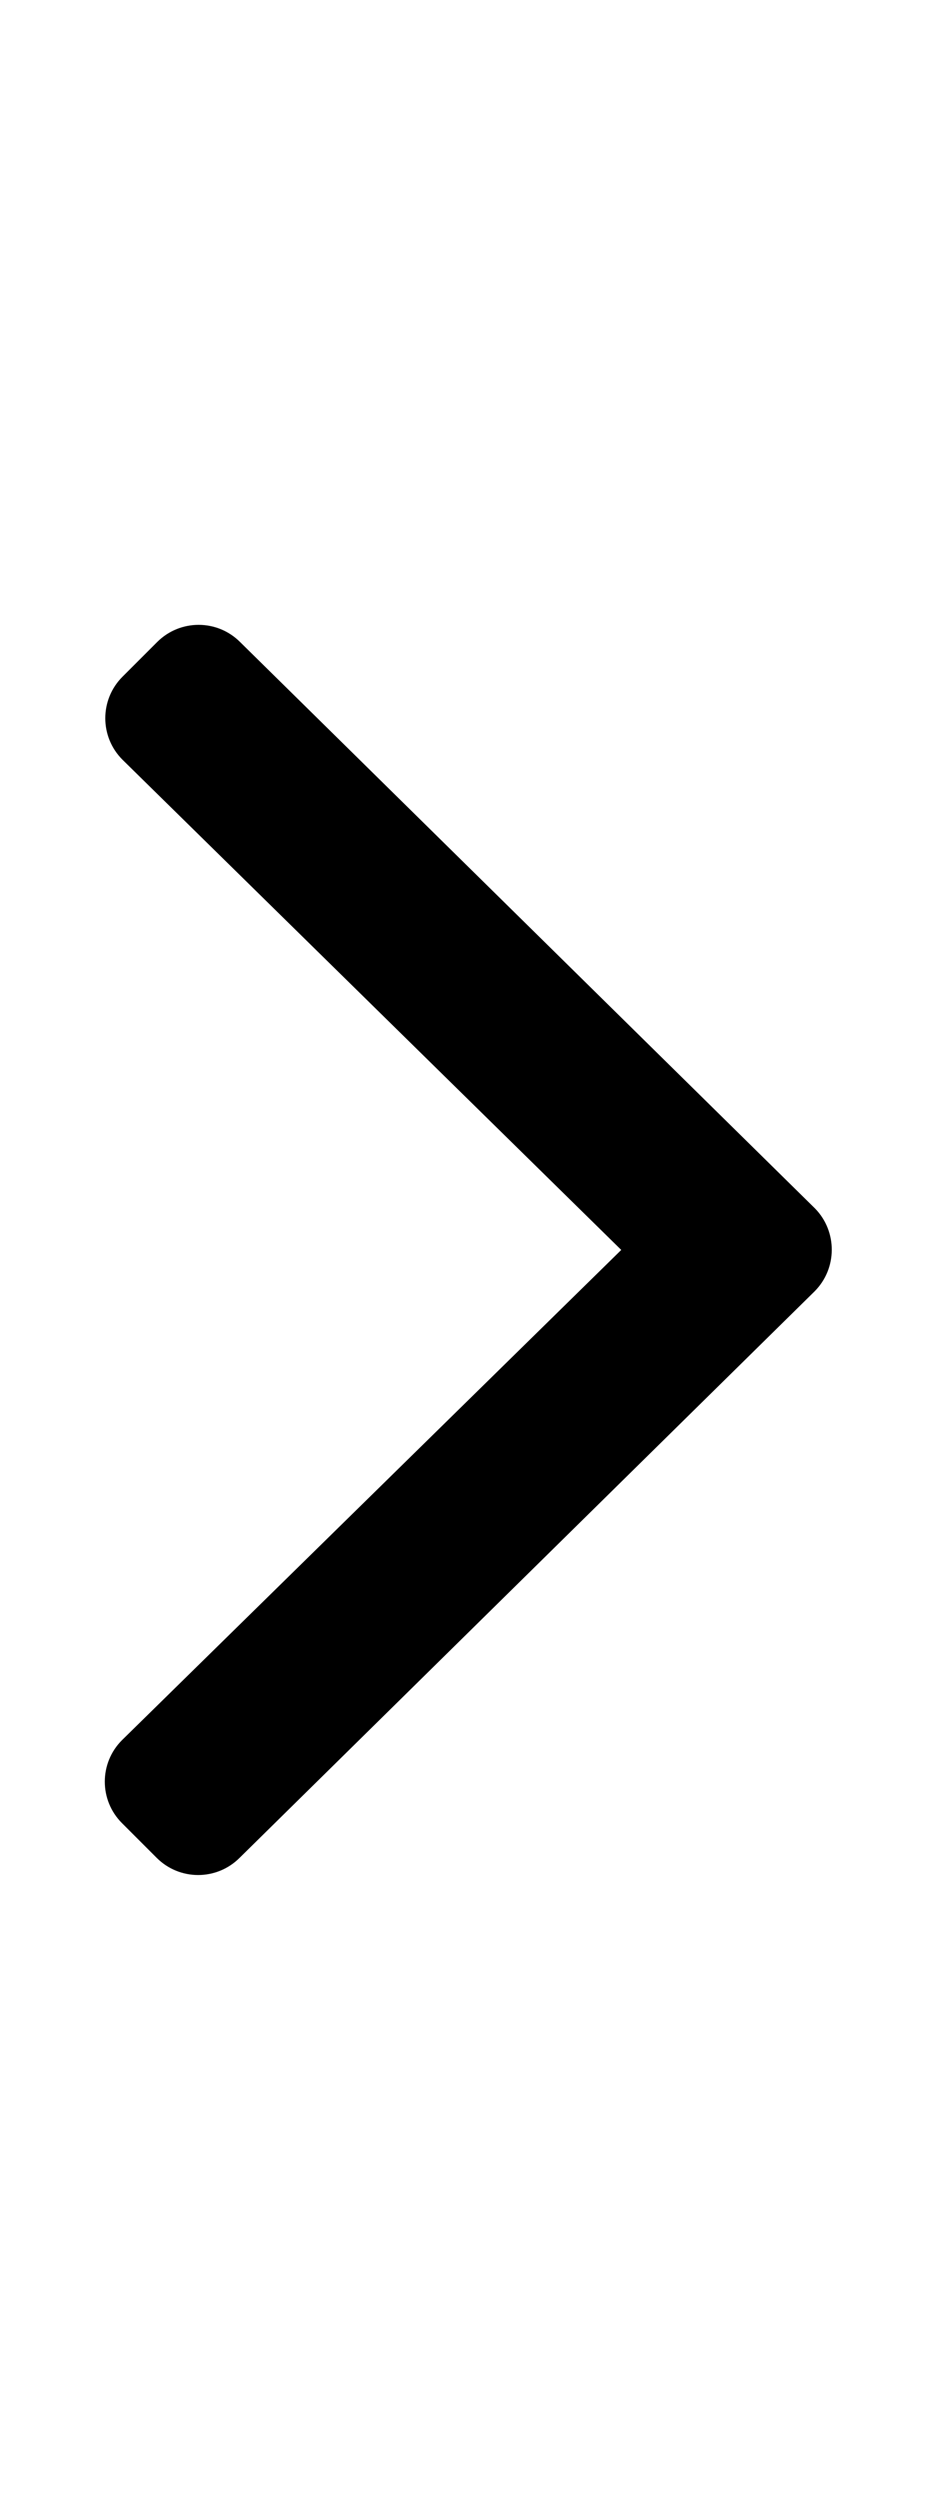 <?xml version="1.0" encoding="UTF-8"?><svg xmlns="http://www.w3.org/2000/svg" viewBox="0 0 192 512"><g id="a" focusable="false"><path d="M166.9,264.5l-117.8,116c-4.7,4.7-12.3,4.7-17,0l-7.1-7.1c-4.7-4.7-4.7-12.3,0-17l102.3-100.4L25.1,155.6c-4.7-4.7-4.7-12.3,0-17l7.1-7.1c4.7-4.7,12.3-4.7,17,0l117.8,116c4.6,4.7,4.6,12.3-.1,17Z"/></g></svg>